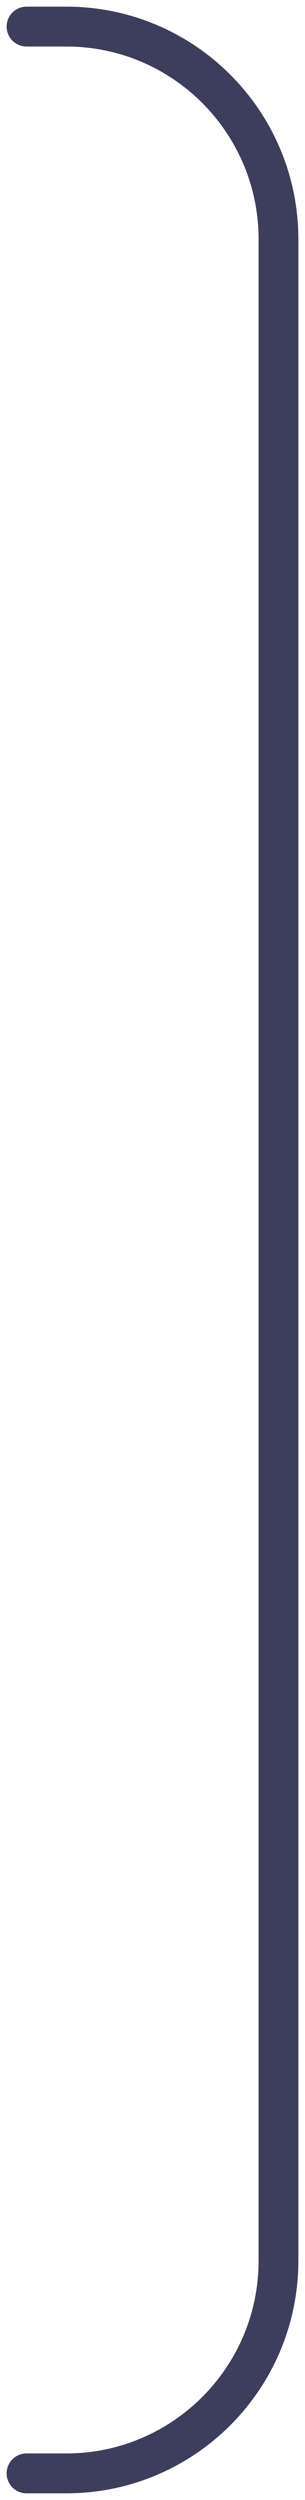 <?xml version="1.0" encoding="utf-8"?>
<svg xmlns="http://www.w3.org/2000/svg" fill="none" height="100%" overflow="visible" preserveAspectRatio="none" style="display: block;" viewBox="0 0 23 188" width="100%">
<path d="M2 2H5C13.837 2 21 9.163 21 18V170C21 178.837 13.837 186 5 186H2" id="light line" stroke="#3D3D5C" stroke-linecap="round" stroke-width="3"/>
</svg>